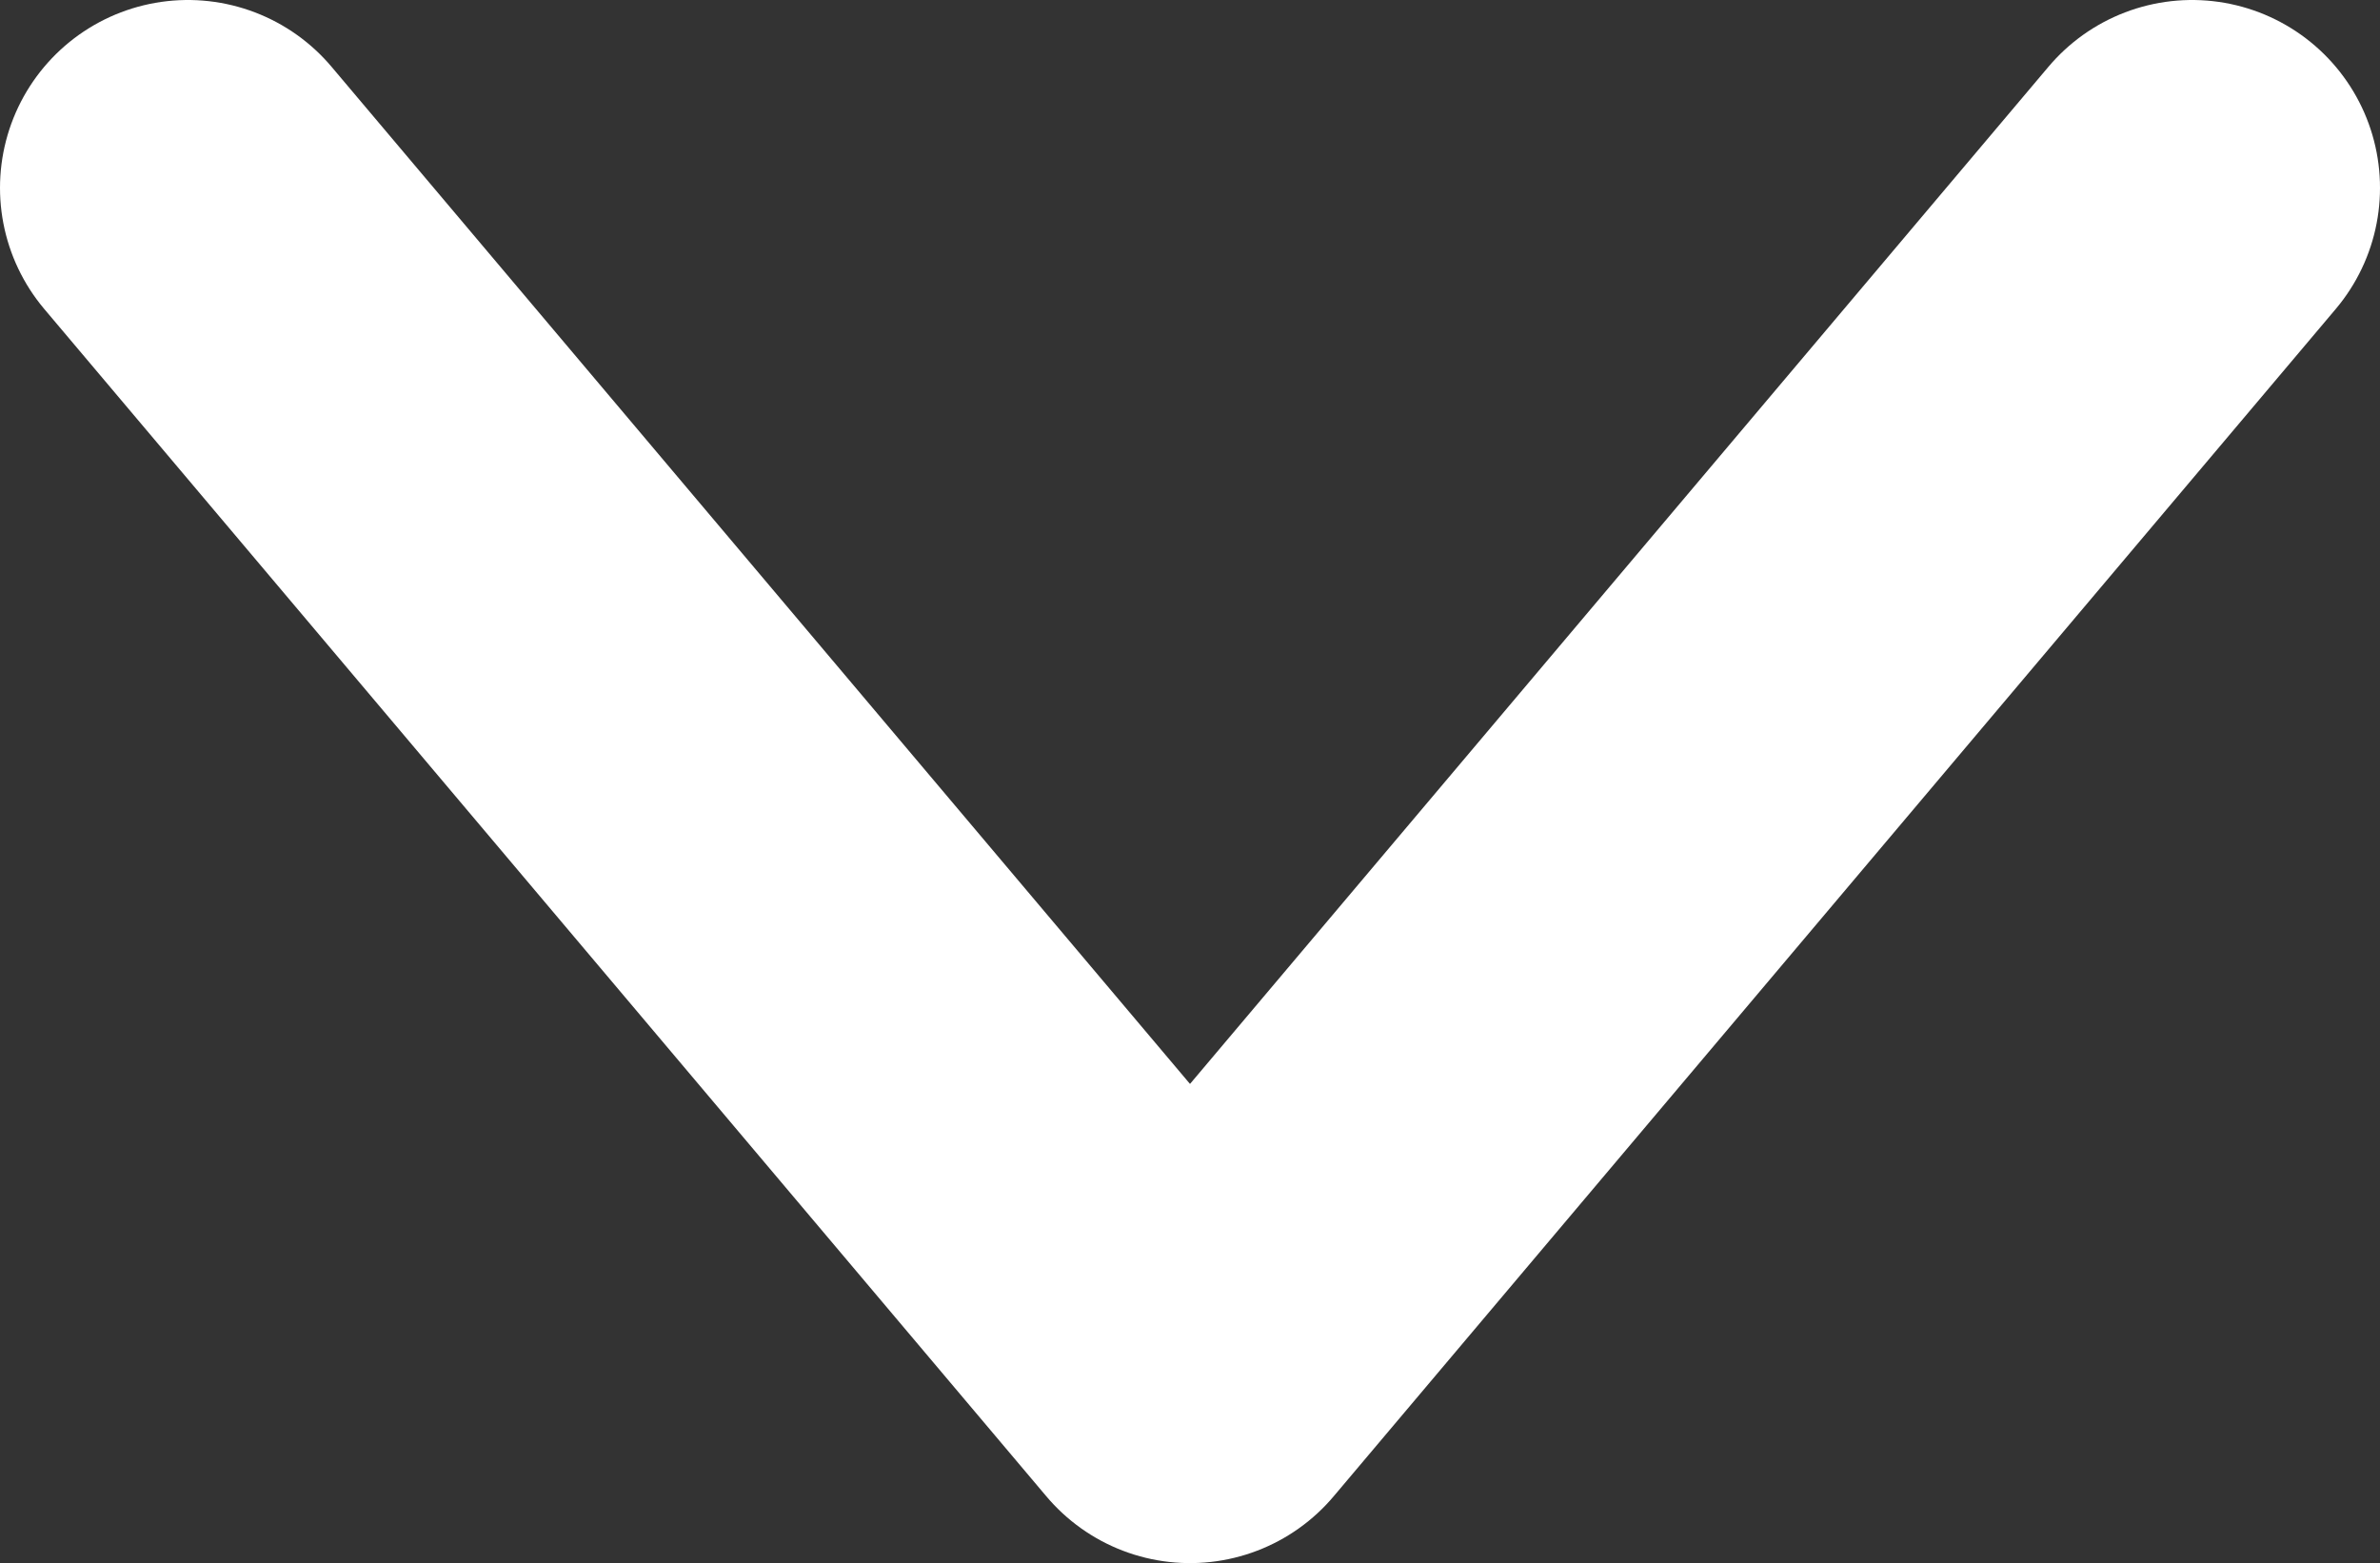 <svg xmlns="http://www.w3.org/2000/svg" viewBox="0 0 9.5 6.24"><rect x="0" y="0" width="9.5" height="6.24" fill="#333333" stroke="none"/><defs><style>.cls-1{fill:none;stroke:#fff;stroke-linecap:round;stroke-linejoin:round;stroke-width:1.5px;}</style></defs><title>arrow_bottom_white</title><g id="レイヤー_2" data-name="レイヤー 2"><g id="レイヤー_1-2" data-name="レイヤー 1"><polyline class="cls-1" points="0.75 0.75 4.75 5.49 8.75 0.75"/></g></g></svg>